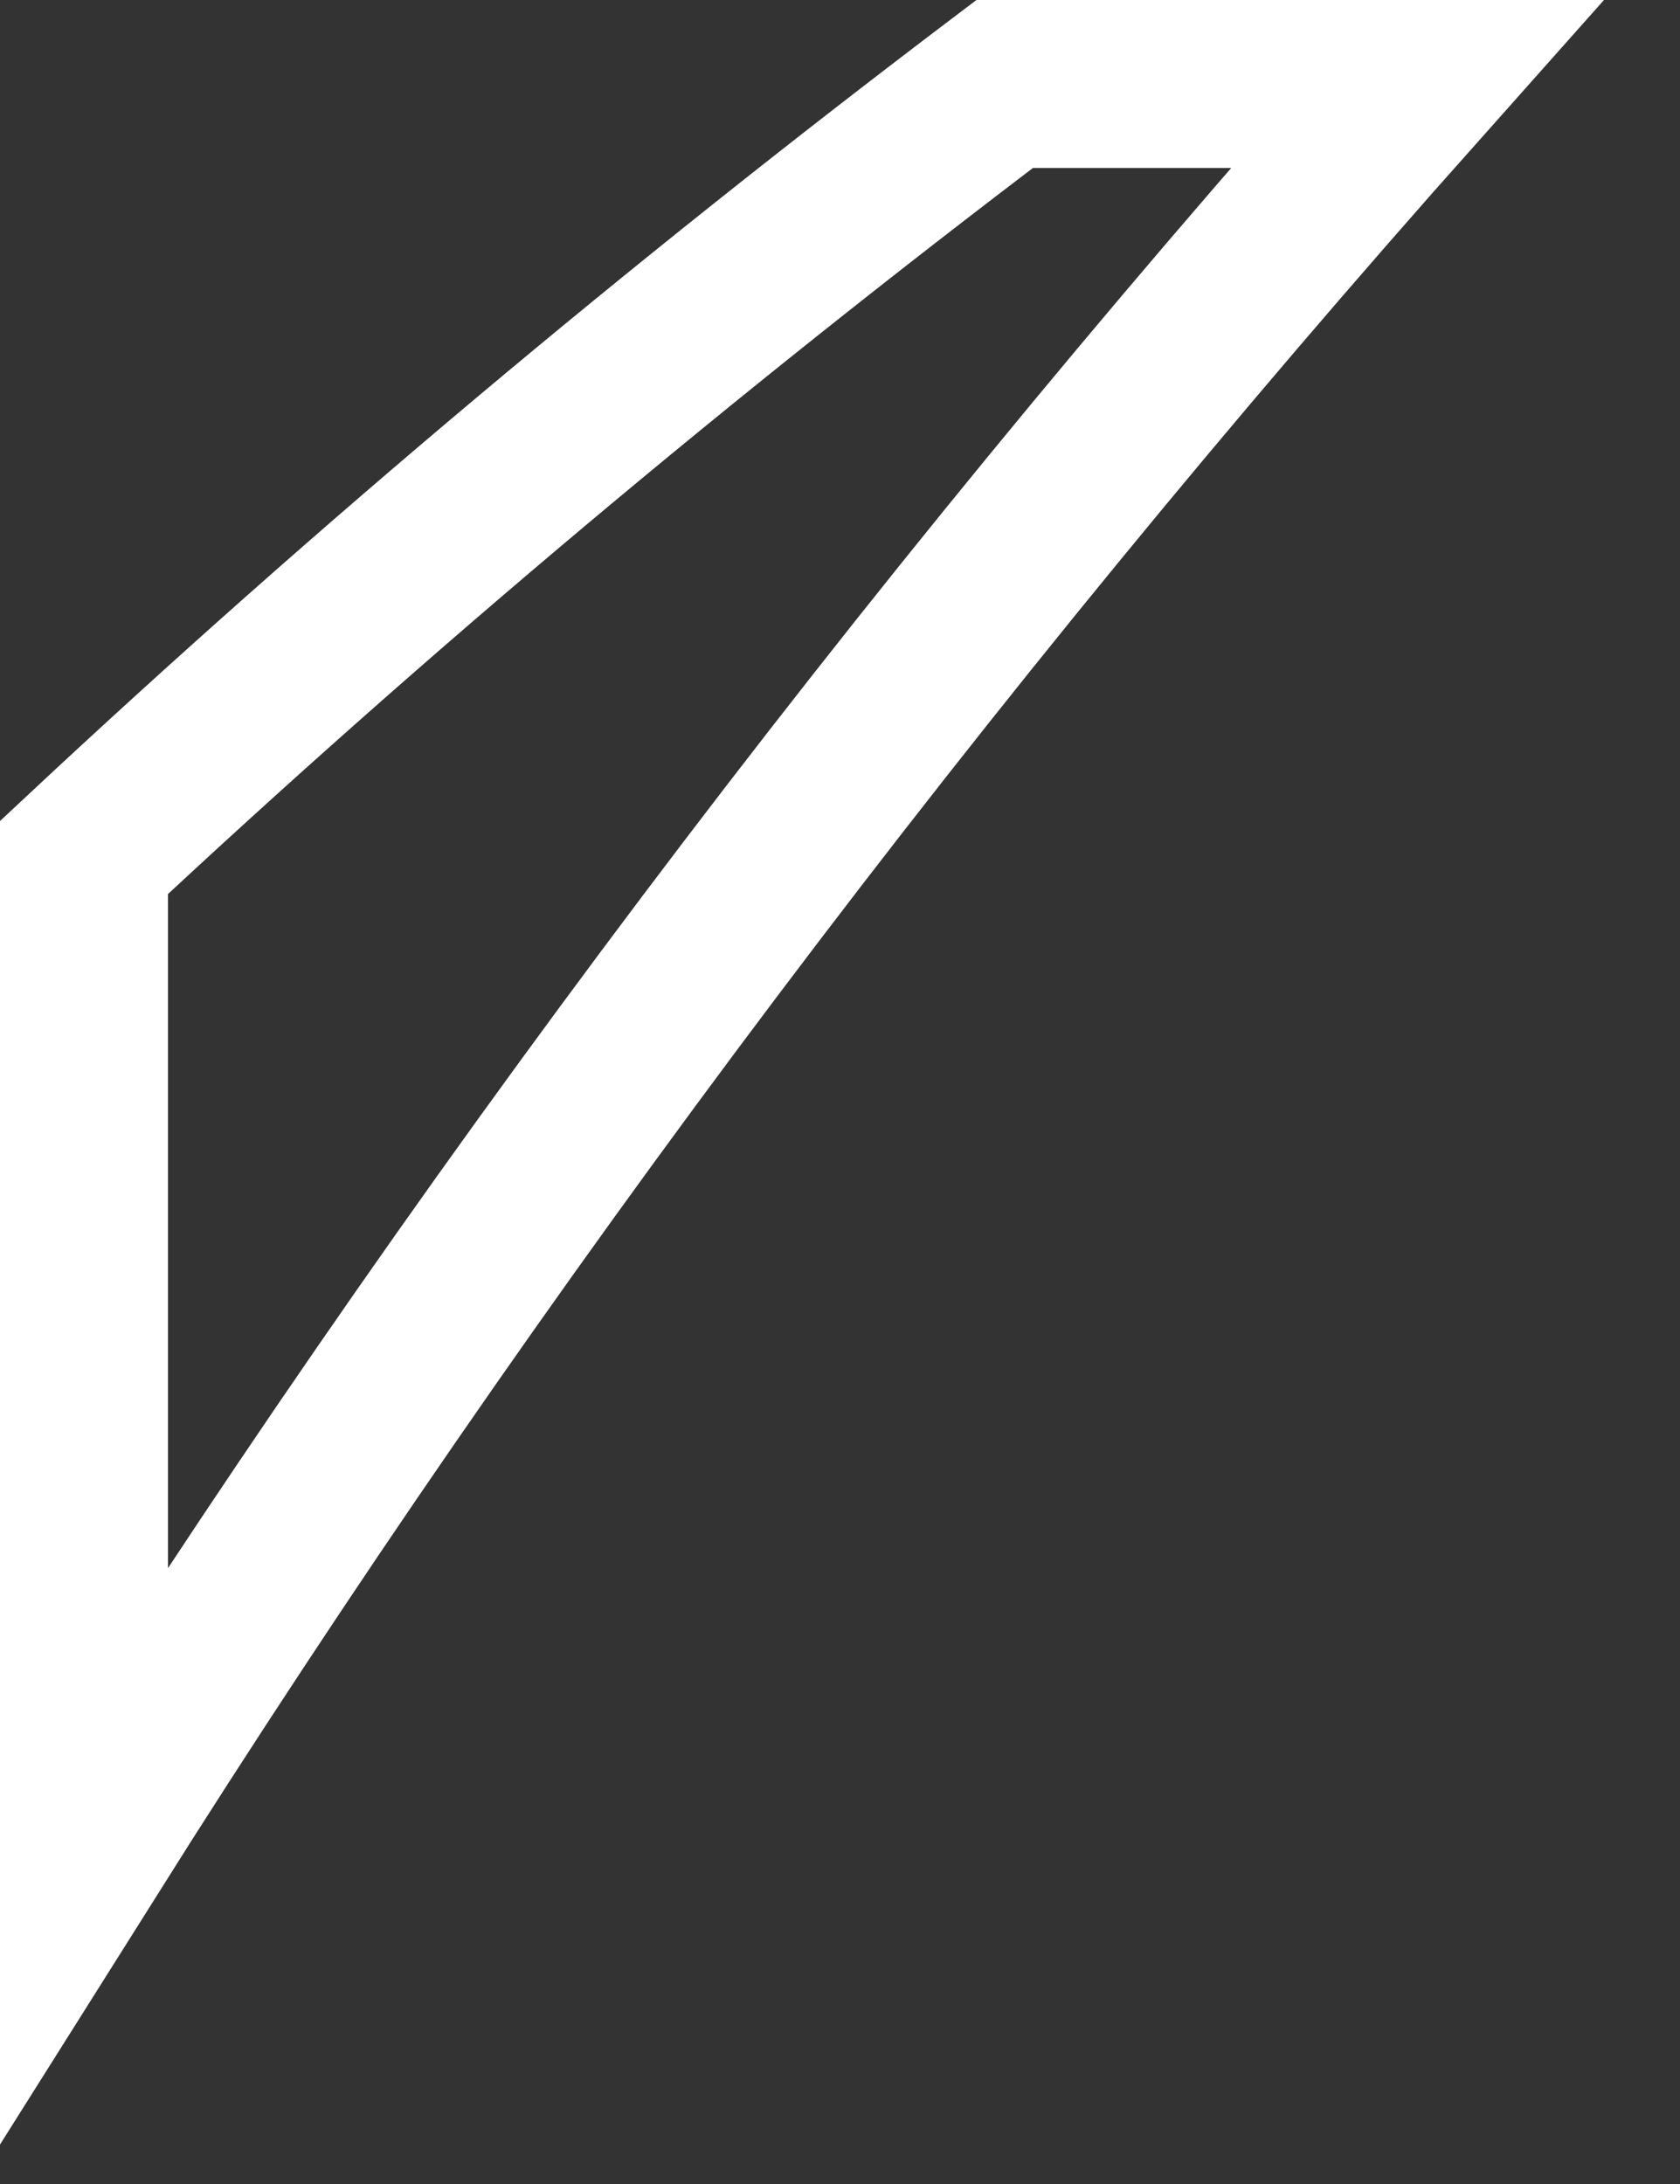 <?xml version="1.0" encoding="utf-8"?>
<svg xmlns="http://www.w3.org/2000/svg" fill="none" height="100%" overflow="visible" preserveAspectRatio="none" style="display: block;" viewBox="0 0 10 13" width="100%">
<rect x="0" y="0" width="10" height="13" fill="#333333" stroke="none"/>
<path d="M8.433 0.5C5.467 3.832 2.821 7.344 0.5 11.032V5.104C2.22 3.496 4.049 1.962 5.98 0.5H8.433Z" id="Vector" stroke="white"/>
</svg>